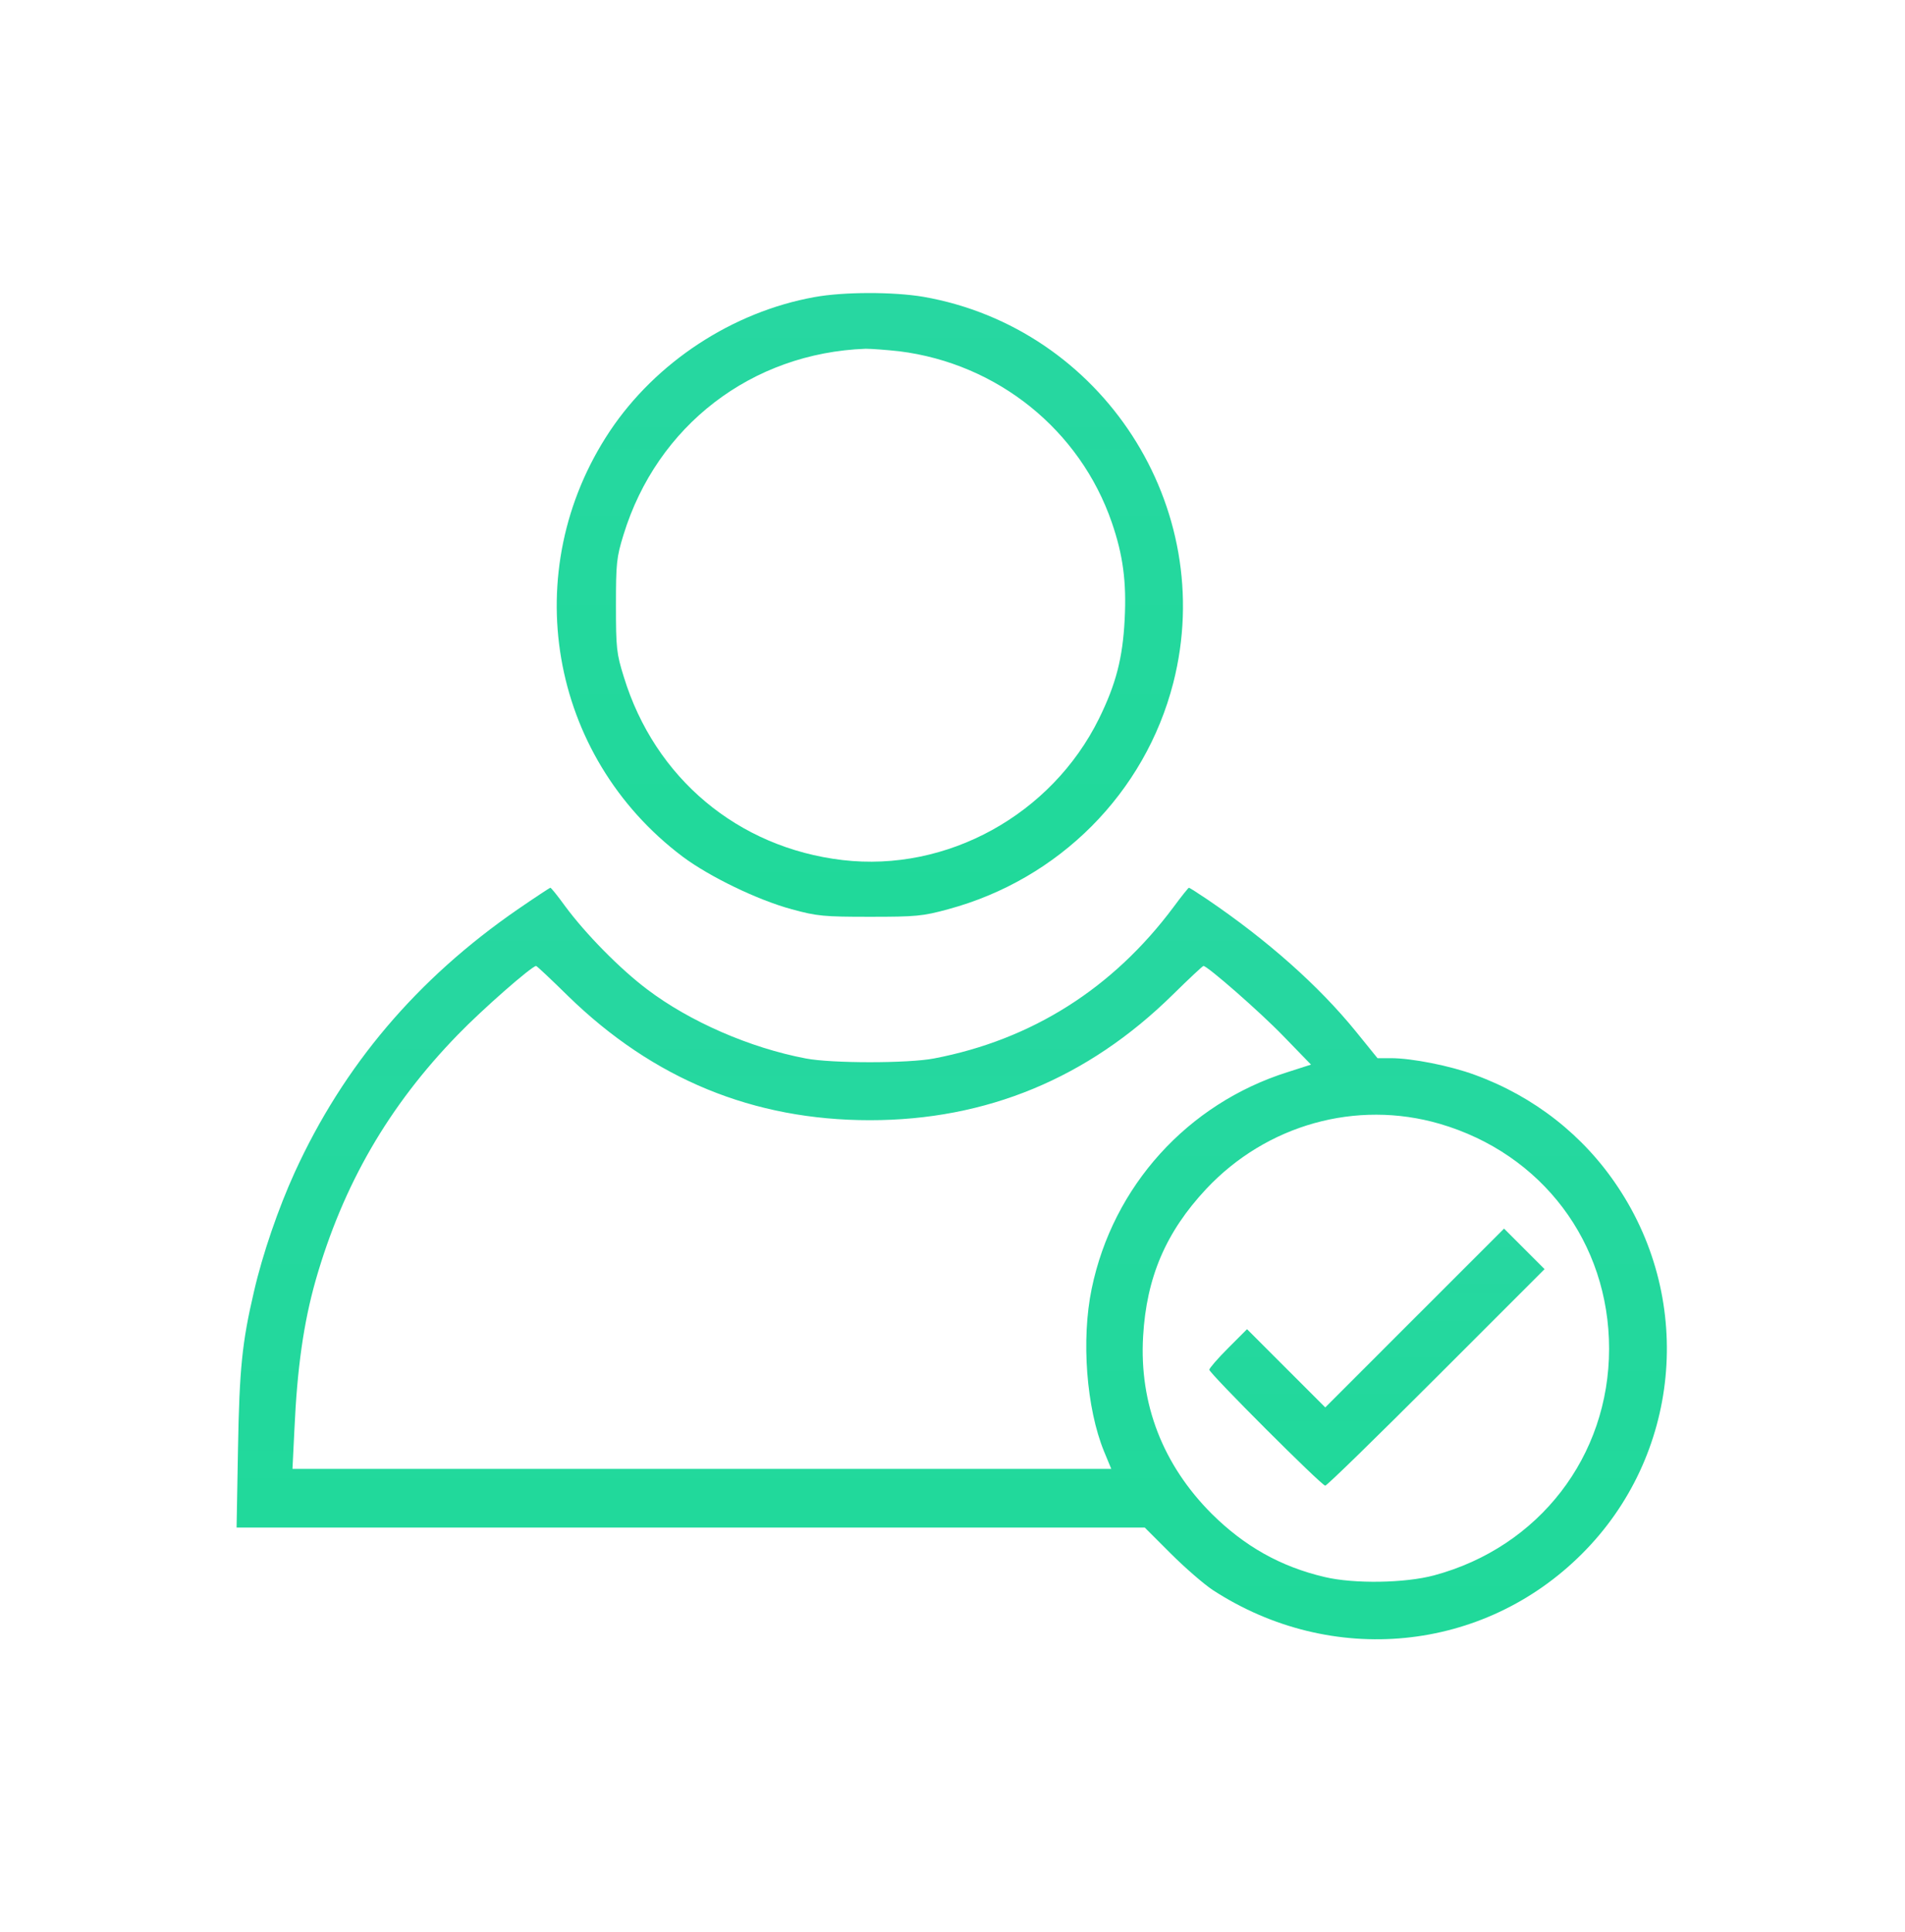 <svg width="72" height="73" viewBox="0 0 72 73" fill="none" xmlns="http://www.w3.org/2000/svg">
<g id="Clientprofile">
<g id="Group">
<path id="Vector" d="M30.787 11.226C27.683 11.785 24.79 13.686 23.048 16.294C19.543 21.562 20.736 28.562 25.804 32.374C26.807 33.124 28.633 34.011 29.922 34.359C30.882 34.623 31.146 34.644 32.878 34.644C34.609 34.644 34.873 34.623 35.834 34.359C40.026 33.229 43.278 29.967 44.344 25.807C46.044 19.165 41.663 12.398 34.895 11.215C33.754 11.025 31.896 11.025 30.787 11.226ZM33.987 13.274C37.703 13.738 40.818 16.251 42.022 19.746C42.444 20.971 42.581 21.985 42.507 23.41C42.433 24.867 42.18 25.849 41.536 27.158C39.741 30.79 35.792 32.965 31.843 32.501C27.894 32.036 24.748 29.407 23.576 25.574C23.301 24.698 23.28 24.487 23.28 22.882C23.28 21.288 23.301 21.066 23.565 20.211C24.832 16.082 28.412 13.337 32.719 13.179C32.931 13.179 33.501 13.221 33.987 13.274Z" fill="url(#paint0_linear_33_150)"/>
<path id="Vector_2" d="M19.574 34.359C15.763 36.988 12.986 40.261 11.138 44.305C10.526 45.646 9.924 47.388 9.597 48.814C9.153 50.714 9.048 51.707 8.995 54.747L8.942 57.725H26.099H43.267L44.249 58.707C44.788 59.245 45.506 59.868 45.844 60.09C50.331 63.004 56.064 62.445 59.791 58.717C63.487 55.032 64.057 49.225 61.154 44.865C59.855 42.901 57.975 41.433 55.748 40.62C54.808 40.272 53.361 39.987 52.569 39.987H52.063L51.25 38.984C49.845 37.252 47.903 35.531 45.633 33.99C45.274 33.747 44.957 33.546 44.936 33.546C44.915 33.546 44.651 33.873 44.355 34.275C42.064 37.347 39.002 39.29 35.306 39.997C34.335 40.187 31.421 40.187 30.45 39.997C28.338 39.596 26.068 38.604 24.463 37.389C23.439 36.619 22.14 35.299 21.359 34.243C21.084 33.863 20.831 33.546 20.799 33.546C20.767 33.557 20.218 33.916 19.574 34.359ZM21.475 37.643C24.695 40.779 28.475 42.331 32.878 42.331C37.281 42.331 41.114 40.747 44.323 37.59C44.936 36.988 45.453 36.502 45.485 36.502C45.633 36.502 47.618 38.234 48.505 39.153L49.55 40.23L48.663 40.515C44.883 41.708 42.064 44.822 41.261 48.697C40.86 50.619 41.061 53.217 41.726 54.843L42.001 55.508H26.522H11.054L11.128 54.008C11.233 51.685 11.476 49.986 11.93 48.381C12.965 44.77 14.686 41.792 17.304 39.1C18.244 38.129 20.092 36.513 20.261 36.502C20.292 36.502 20.841 37.02 21.475 37.643ZM54.417 42.468C58.282 43.598 60.816 46.955 60.816 50.968C60.816 55.032 58.165 58.464 54.206 59.53C53.108 59.826 51.176 59.858 50.067 59.594C48.399 59.203 47.037 58.432 45.801 57.208C43.954 55.36 43.056 53.058 43.204 50.503C43.331 48.275 44.059 46.565 45.59 44.928C47.871 42.5 51.26 41.549 54.417 42.468Z" fill="url(#paint1_linear_33_150)"/>
<path id="Vector_3" d="M53.467 49.806L50.088 53.185L48.61 51.707L47.132 50.229L46.414 50.947C46.023 51.337 45.706 51.707 45.706 51.76C45.706 51.897 49.951 56.141 50.088 56.141C50.152 56.141 52.031 54.304 54.291 52.045L58.377 47.959L57.606 47.188L56.846 46.428L53.467 49.806Z" fill="url(#paint2_linear_33_150)"/>
</g>
</g>
<defs>
<linearGradient id="paint0_linear_33_150" x1="32.877" y1="34.644" x2="32.877" y2="11.074" gradientUnits="userSpaceOnUse">
<stop stop-color="#20D99A"/>
<stop offset="1" stop-color="#27D7A1"/>
</linearGradient>
<linearGradient id="paint1_linear_33_150" x1="35.971" y1="61.947" x2="35.971" y2="33.546" gradientUnits="userSpaceOnUse">
<stop stop-color="#20D99A"/>
<stop offset="1" stop-color="#27D7A1"/>
</linearGradient>
<linearGradient id="paint2_linear_33_150" x1="52.042" y1="56.141" x2="52.042" y2="46.428" gradientUnits="userSpaceOnUse">
<stop stop-color="#20D99A"/>
<stop offset="1" stop-color="#27D7A1"/>
</linearGradient>
</defs>
</svg>

